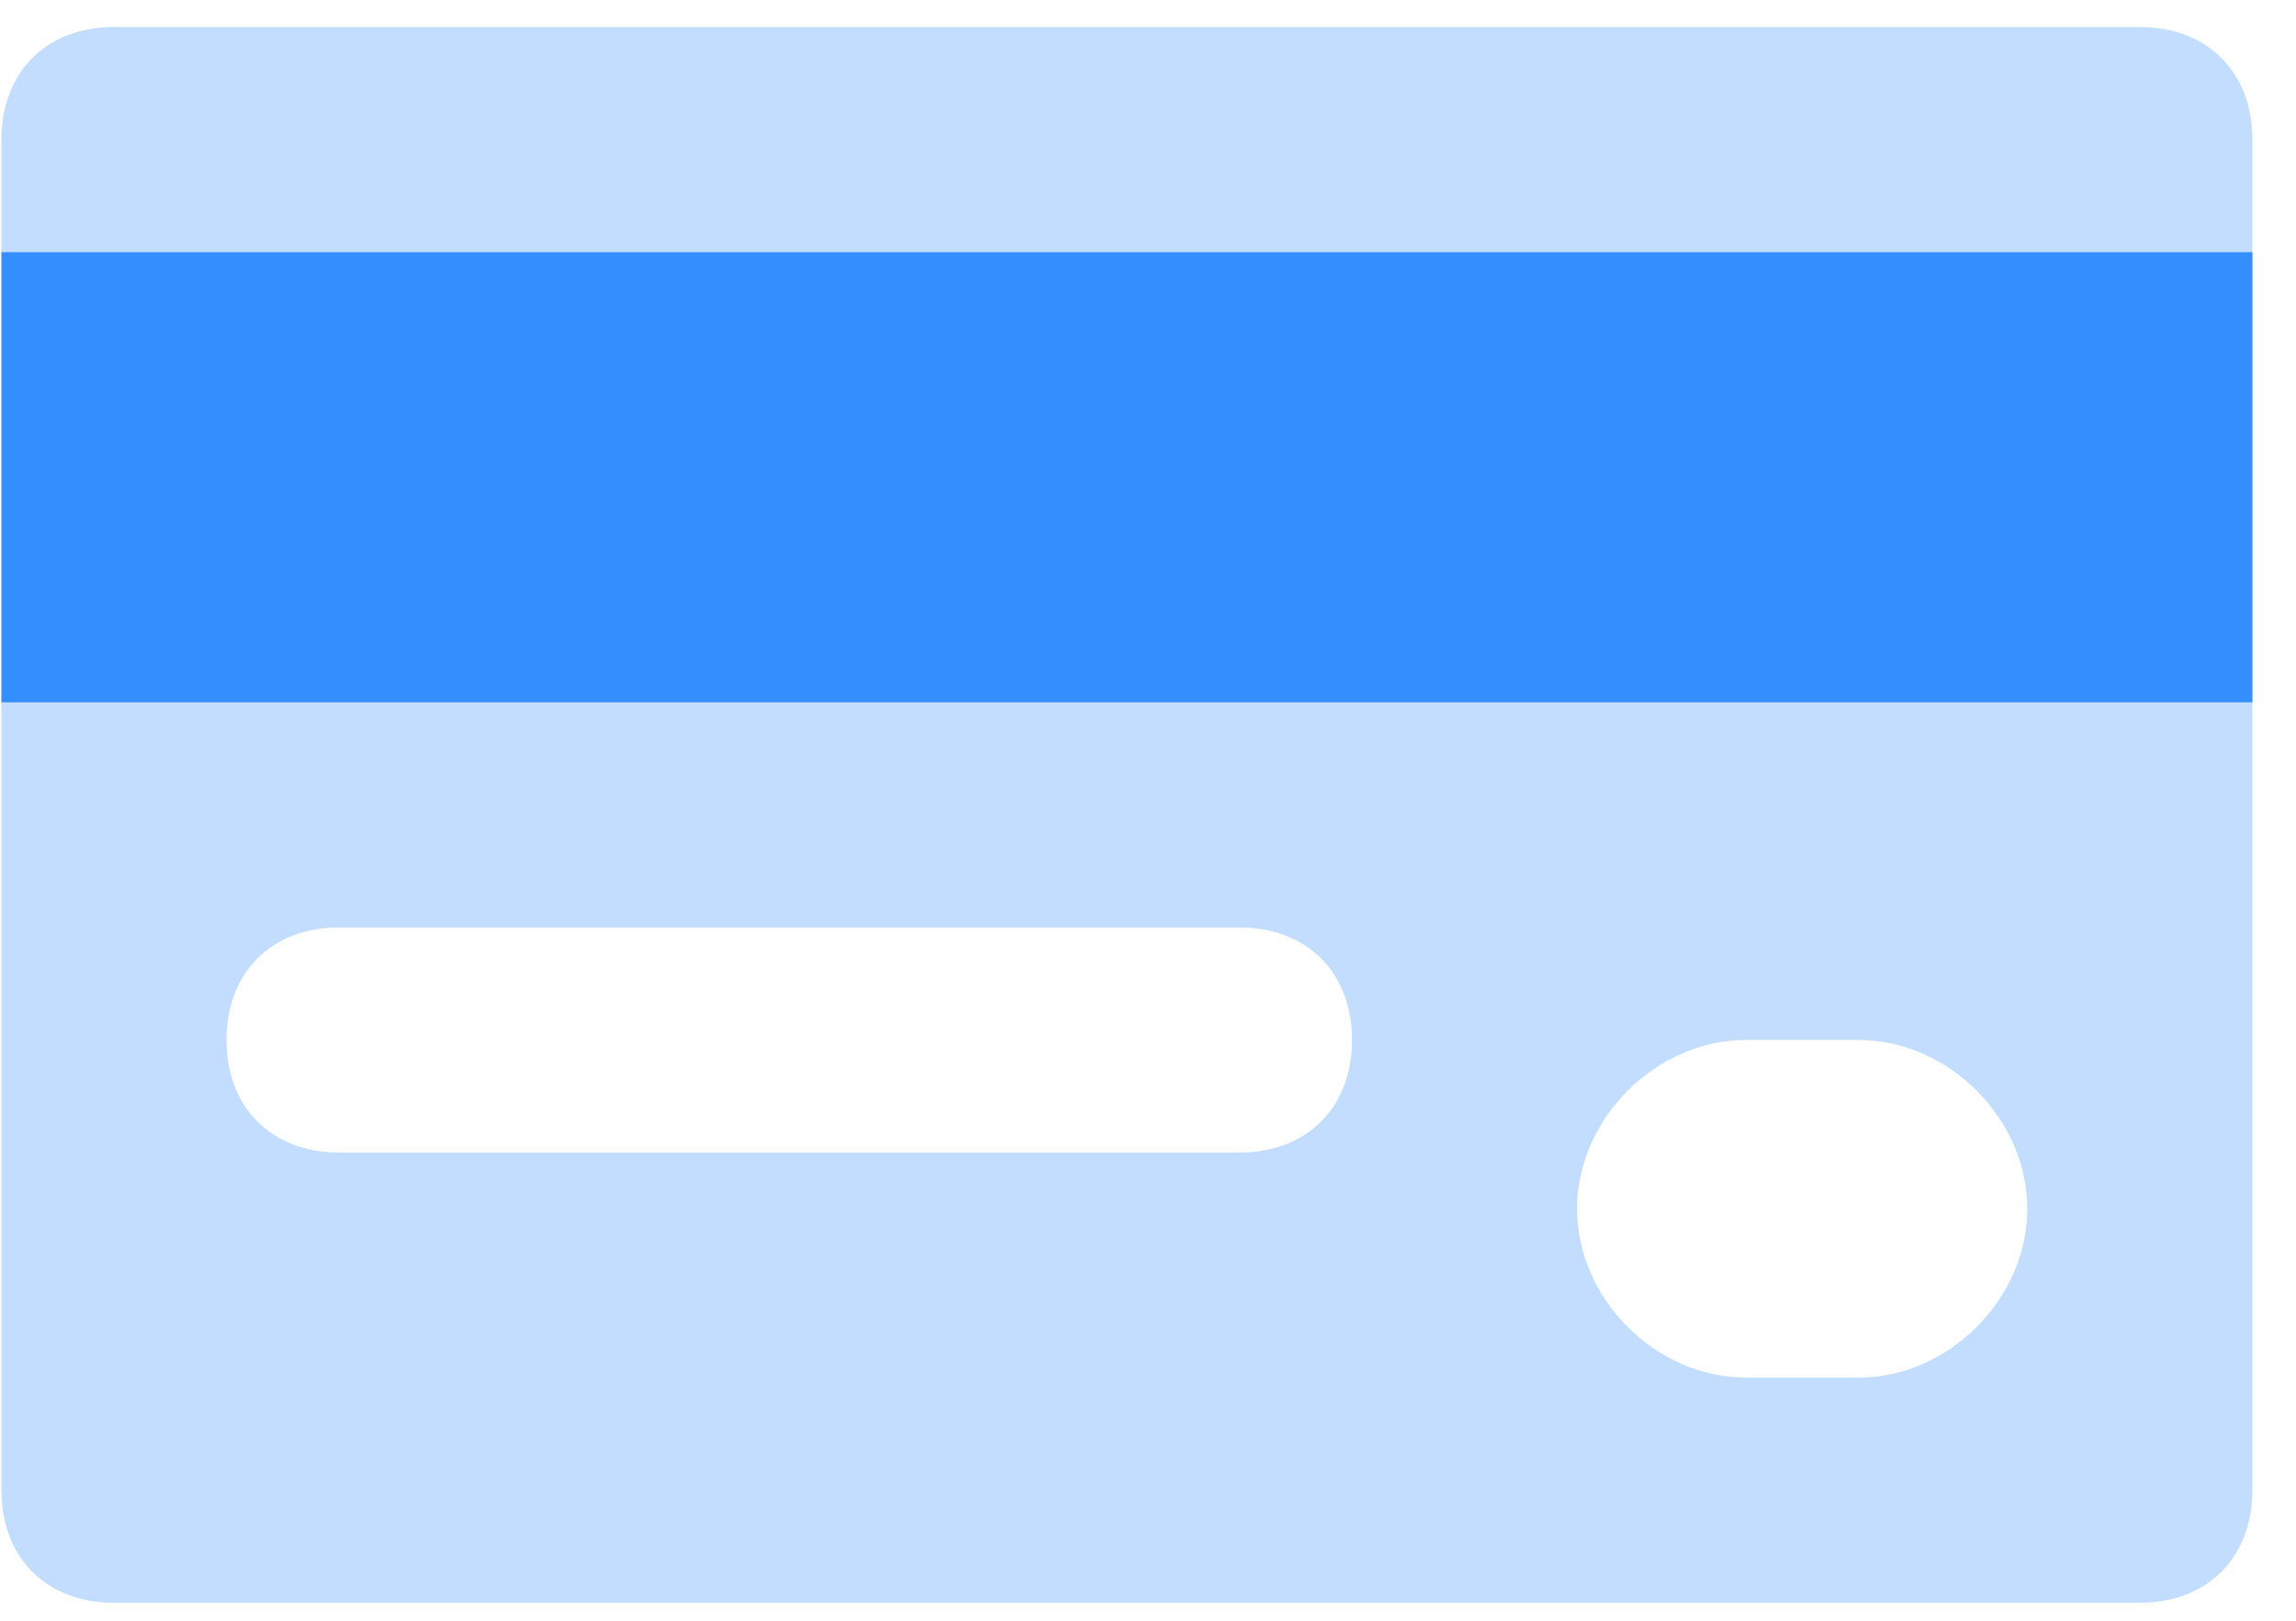 <svg width="34" height="24" viewBox="0 0 34 24" fill="none" xmlns="http://www.w3.org/2000/svg">
<path d="M33.354 3.734H0.021V10.4H33.354V3.734Z" fill="#348EFD"/>
<path opacity="0.3" d="M31.687 23.734H1.687C0.687 23.734 0.021 23.067 0.021 22.067V2.067C0.021 1.067 0.687 0.4 1.687 0.4H31.687C32.687 0.4 33.354 1.067 33.354 2.067V22.067C33.354 23.067 32.687 23.734 31.687 23.734ZM20.021 15.4C20.021 14.4 19.354 13.734 18.354 13.734H5.021C4.021 13.734 3.354 14.4 3.354 15.4C3.354 16.4 4.021 17.067 5.021 17.067H18.354C19.354 17.067 20.021 16.4 20.021 15.4ZM23.354 17.9C23.354 19.234 24.521 20.4 25.854 20.4H27.521C28.854 20.4 30.021 19.234 30.021 17.9C30.021 16.567 28.854 15.4 27.521 15.4H25.854C24.521 15.4 23.354 16.567 23.354 17.9Z" fill="#348EFD"/>
</svg>
